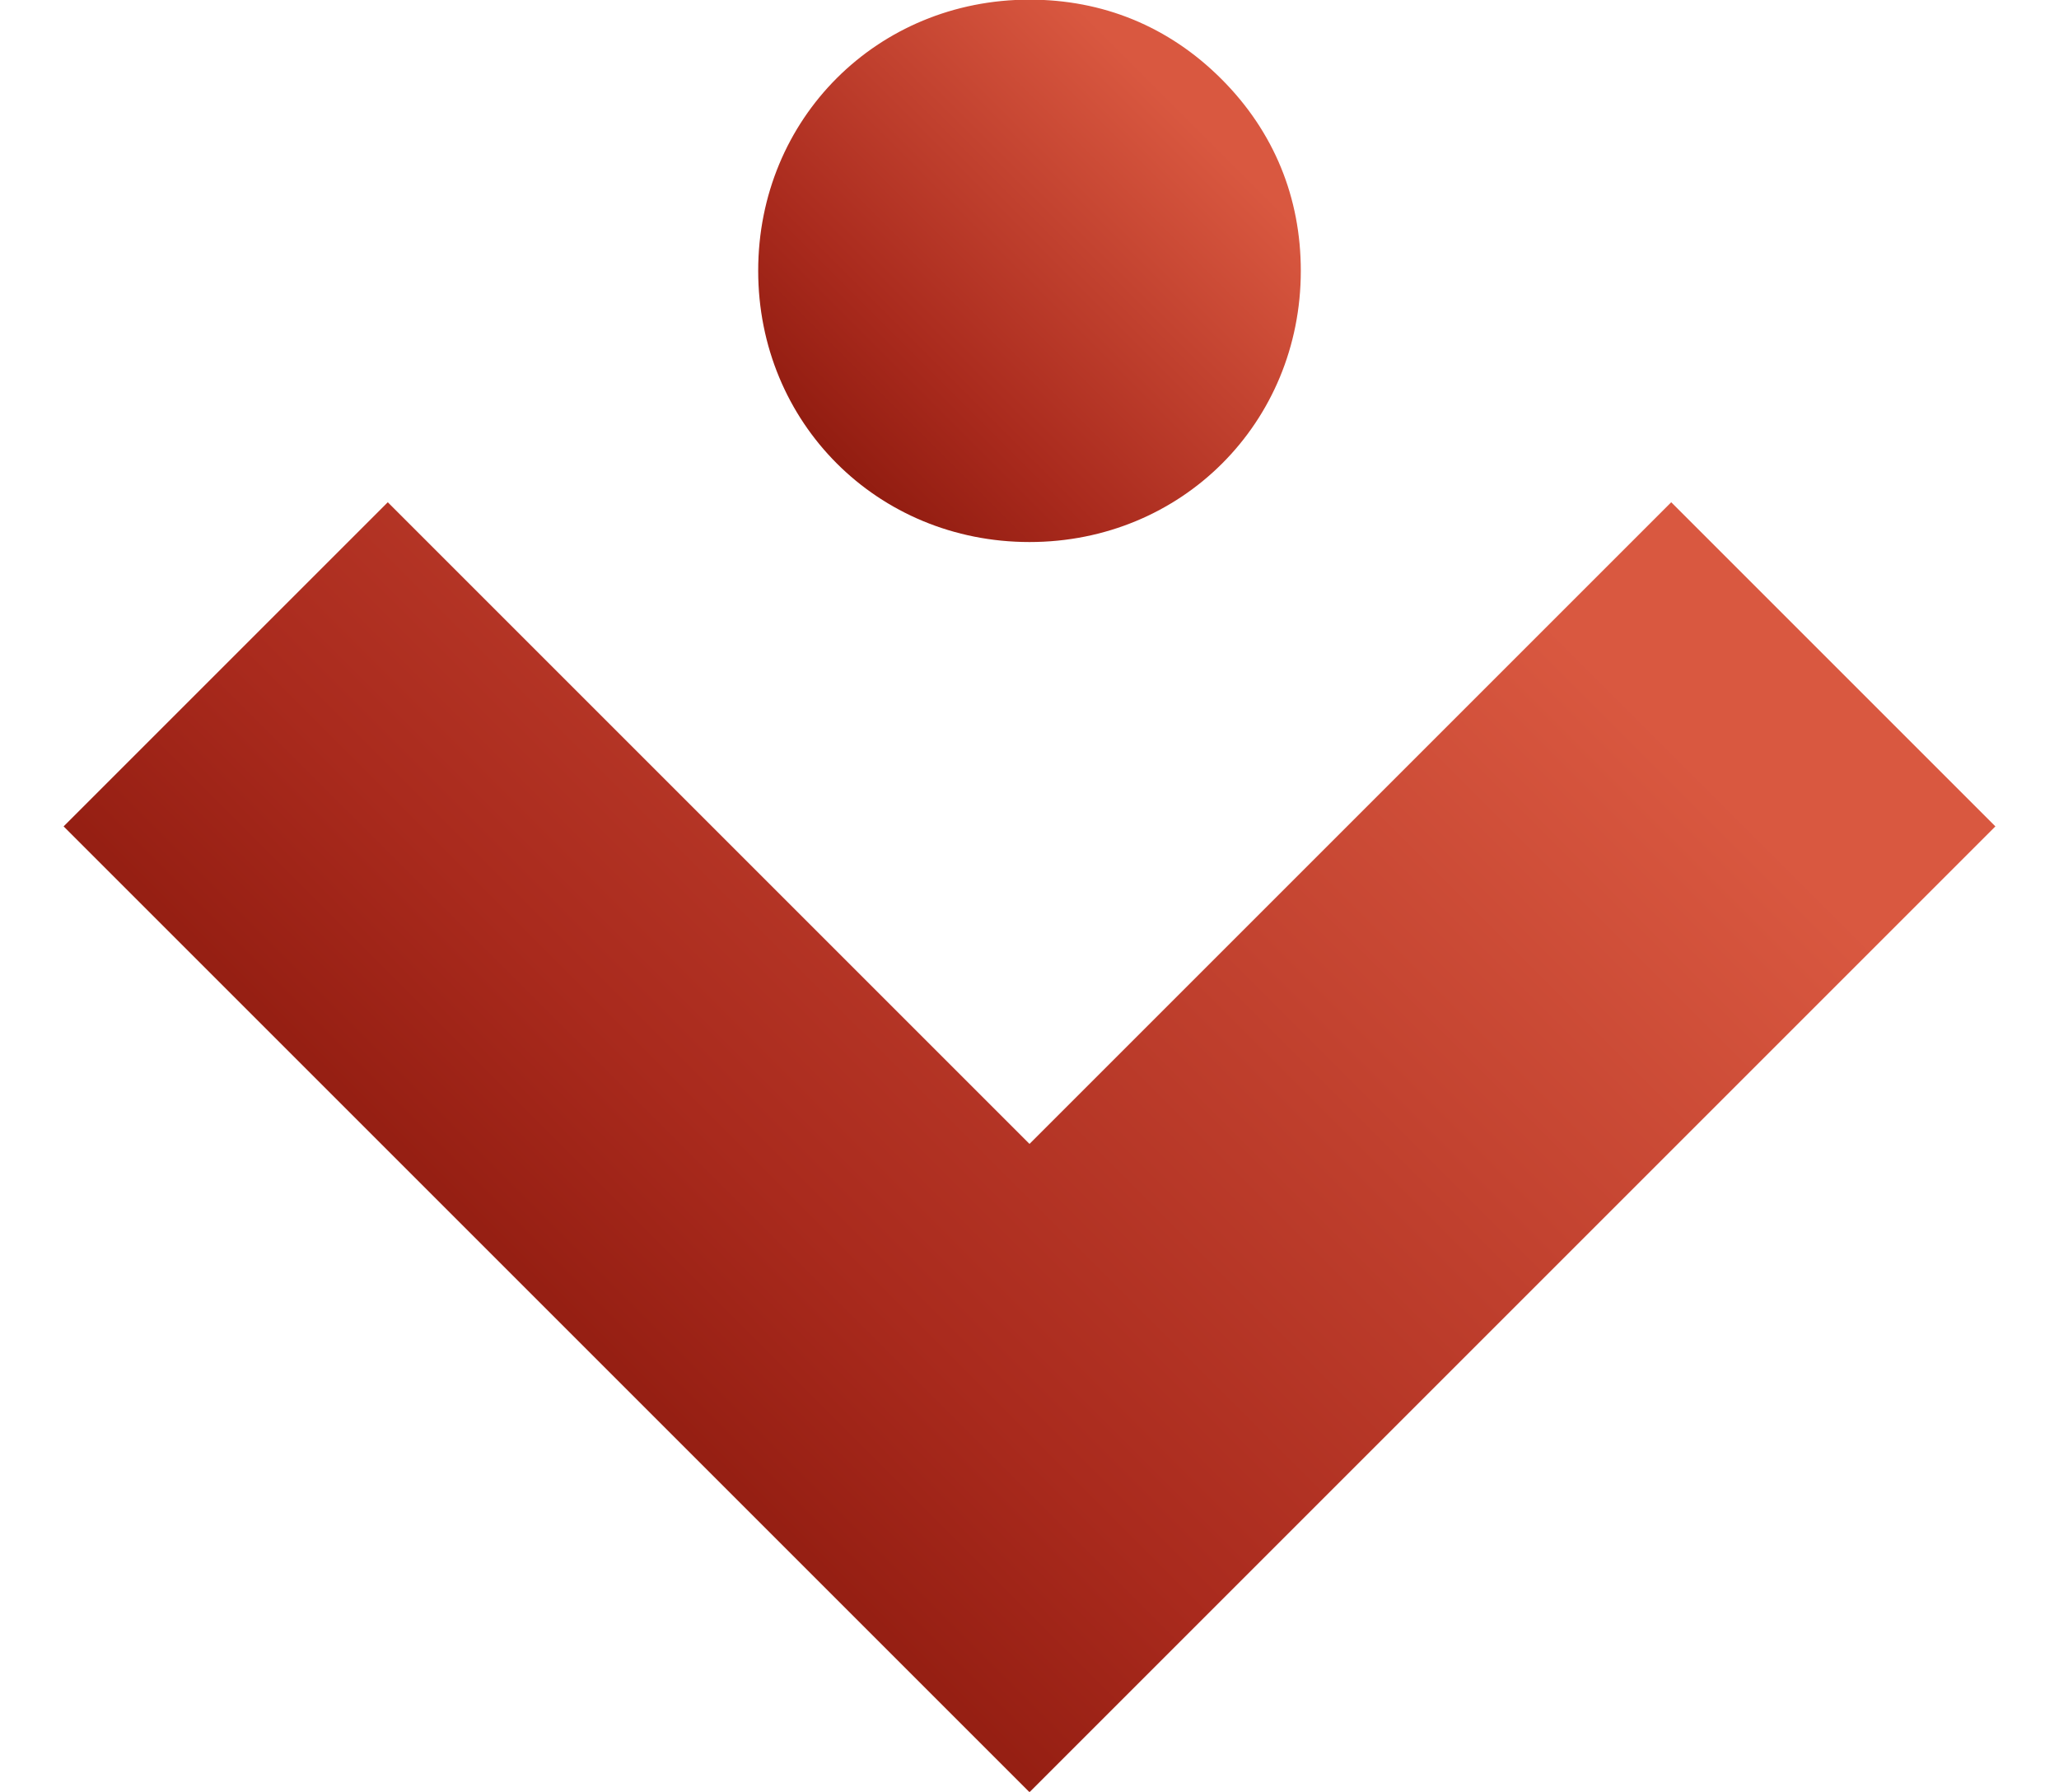 <?xml version="1.0" encoding="UTF-8"?>
<svg id="Layer_1" xmlns="http://www.w3.org/2000/svg" xmlns:xlink="http://www.w3.org/1999/xlink" version="1.1" viewBox="0 0 114.9 100">
  <!-- Generator: Adobe Illustrator 29.3.1, SVG Export Plug-In . SVG Version: 2.1.0 Build 151)  -->
  <defs>
    <style>
      .st0 {
        fill: url(#linear-gradient1);
      }

      .st1 {
        fill: url(#linear-gradient);
      }
    </style>
    <linearGradient id="linear-gradient" x1="7.826" y1="95.744" x2="77.773" y2="25.797" gradientUnits="userSpaceOnUse">
      <stop offset=".164" stop-color="#7e1106"/>
      <stop offset=".461" stop-color="#a92a1d"/>
      <stop offset="1" stop-color="#d95840"/>
    </linearGradient>
    <linearGradient id="linear-gradient1" x1="-7.677" y1="80.24" x2="66.221" y2="6.341" gradientUnits="userSpaceOnUse">
      <stop offset=".673" stop-color="#7e1106"/>
      <stop offset=".809" stop-color="#a92a1d"/>
      <stop offset="1" stop-color="#d95840"/>
    </linearGradient>
  </defs>
  <polygon class="st1" points="111.35 46.12 57.45 100.02 3.55 46.12 21.64 28.03 57.45 63.84 93.26 28.03 111.35 46.12"/>
  <path class="st0" d="M72.59,15.11c0,8.49-6.65,15.14-15.14,15.14s-15.14-6.65-15.14-15.14S48.96-.02,57.45-.02c4.06,0,7.75,1.47,10.71,4.43,2.95,2.95,4.43,6.64,4.43,10.7h-0Z"/>
</svg>